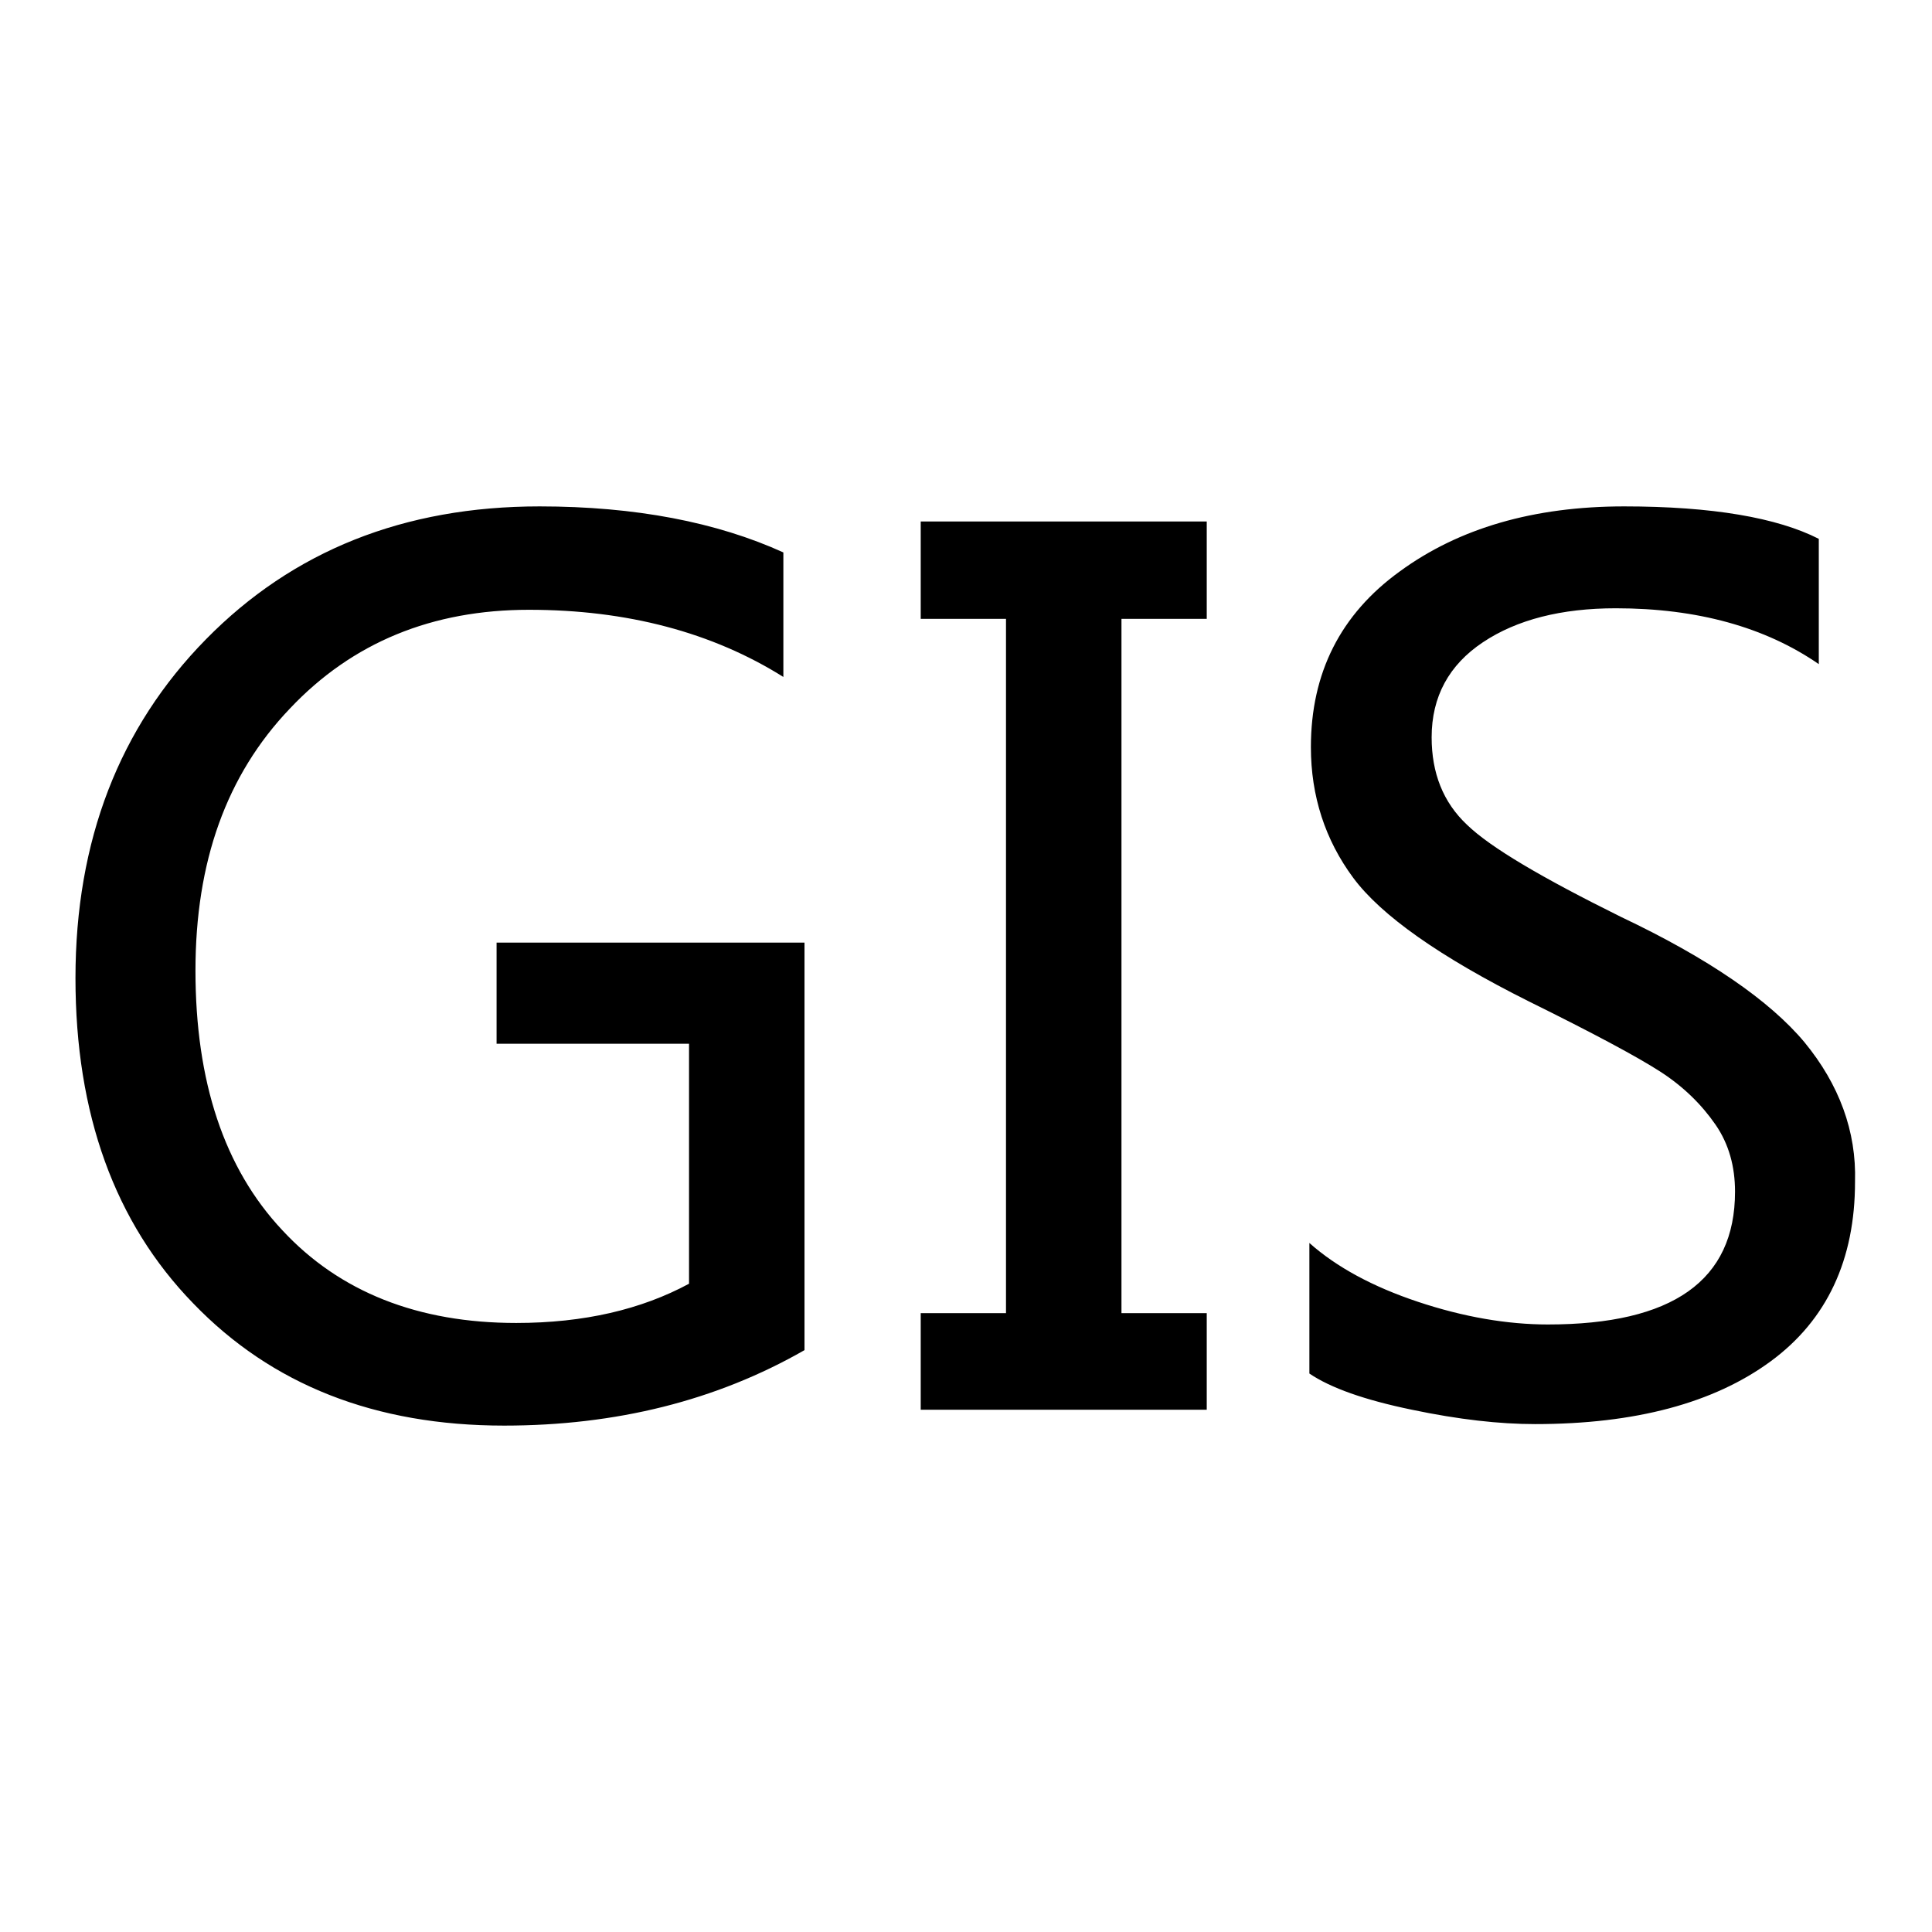 <?xml version="1.0" encoding="utf-8"?>
<!-- Svg Vector Icons : http://www.onlinewebfonts.com/icon -->
<!DOCTYPE svg PUBLIC "-//W3C//DTD SVG 1.1//EN" "http://www.w3.org/Graphics/SVG/1.1/DTD/svg11.dtd">
<svg version="1.1" xmlns="http://www.w3.org/2000/svg" xmlns:xlink="http://www.w3.org/1999/xlink" x="0px" y="0px" viewBox="0 0 256 256" enable-background="new 0 0 256 256" xml:space="preserve">
<g><g><path fill="#000000" d="M65.8,138.3h25.5v31.8c-6.3,3.4-13.9,5.2-22.9,5.2c-13,0-23.4-4.1-31-12.3c-7.7-8.2-11.5-19.7-11.5-34.4c0-14.4,4.1-25.9,12.5-34.7c8.3-8.8,18.9-13.1,31.7-13.1c13,0,24.3,3,33.7,8.9V73.2c-8.8-4-19.6-6.1-32.3-6.1c-18,0-32.7,5.9-44.2,17.6C15.8,96.4,10,111.4,10,129.6c0,18,5.2,32.4,15.6,43.1c10.4,10.8,24.1,16.2,41.2,16.2c14.8,0,28.1-3.3,39.8-10v-54H65.8V138.3z M122,82h11.3v92H122v12.8h37.9V174h-11.3V82h11.3V69.1H122V82z M239.1,138.1c-4.6-5.5-12.7-11.1-24.3-16.6c-10.5-5.2-17.3-9.2-20.4-12.2c-3.2-3-4.7-6.9-4.7-11.6c0-5.4,2.3-9.6,6.8-12.6c4.5-3,10.4-4.5,17.6-4.5c10.8,0,19.8,2.5,26.9,7.4V71.4c-5.5-2.8-14.1-4.3-25.8-4.3c-12,0-21.9,2.9-29.7,8.6c-7.9,5.7-11.8,13.5-11.8,23.3c0,6.5,1.9,12.3,5.6,17.3c3.7,5,11.5,10.5,23.3,16.4c8.5,4.2,14.3,7.3,17.4,9.3c3.1,2,5.5,4.4,7.3,7c1.8,2.6,2.6,5.6,2.6,8.9c0,11.8-8.3,17.6-24.8,17.6c-5.4,0-11.2-1-17.2-3c-6-2-10.8-4.6-14.4-7.8v17.3c2.8,1.9,7.3,3.5,13.6,4.8c6.2,1.3,11.6,1.9,16.3,1.9c13.3,0,23.7-2.8,31.2-8.3c7.5-5.5,11.2-13.5,11.2-23.8C246,149.9,243.7,143.7,239.1,138.1z"/></g></g>
</svg>